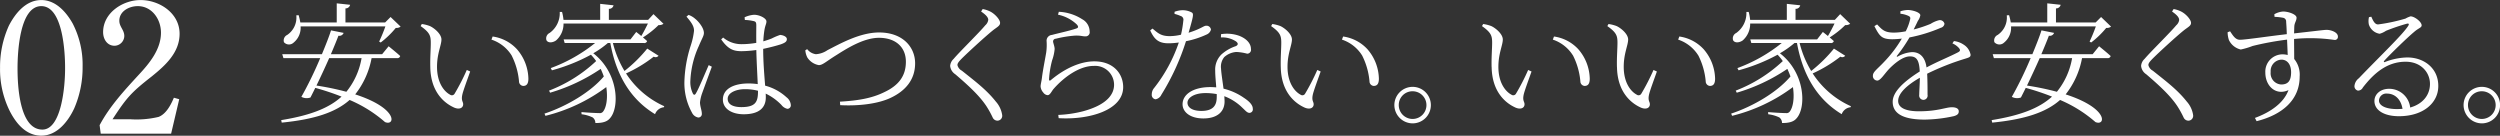 <svg id="menu-text-02.svg" xmlns="http://www.w3.org/2000/svg" width="538.25" height="29.22" viewBox="0 0 538.25 29.22">
  <rect x="0" y="0" width="538.25" height="29.22" fill="#333333" stroke="none"/>
  <defs>
    <style>
      .cls-1 {
        fill: #fff;
        fill-rule: evenodd;
      }
    </style>
  </defs>
  <path id="_02" data-name="02" class="cls-1" d="M67.675,3039.48c-3.293,0-5.594,2.82-6.983,5.52a21.456,21.456,0,0,0-1.9,9.08,20.21,20.21,0,0,0,2.063,9.25c1.389,2.73,3.531,5.35,6.824,5.35,3.372,0,5.753-3.05,7.062-5.83a22.087,22.087,0,0,0,1.825-9.04,19.371,19.371,0,0,0-2.142-9.29C72.991,3041.98,70.73,3039.48,67.675,3039.48Zm5.118,14.48c0.04,4.25-.833,13.41-4.88,13.41-5,0-5.356-9.68-5.356-13.17,0-3.25.4-13.41,5.118-13.41C72.316,3040.79,72.793,3050.75,72.793,3053.96Zm22.83,14.29,1.746-7.42-1.151-.32c-0.992,2.38-2.063,3.65-3.293,4.13a20.325,20.325,0,0,1-6.031.51H83.006c3.055-4.68,4.007-5.75,8.411-9.2,2.9-2.34,6.03-5.12,6.03-9.21,0-4.44-4.324-7.26-8.411-7.26-3.809,0-8.054,2.74-8.054,6.91,0,1.5.873,2.93,2.46,2.93a2.141,2.141,0,0,0,2.1-2.1c0-1.31-1.071-1.98-1.071-3.29,0-2.03,2.1-3.14,3.967-3.14,3.055,0,5,2.82,5,5.72,0,3.61-2.5,6.62-4.84,9.12-3.095,3.37-6.189,6.71-8.371,10.79l0.238,1.83H95.622Z" transform="translate(-58.781 -3039.47)"/>
  <path id="安い家はつくらない_いい家を安くする_" data-name="安い家はつくらない。いい家を安くする。" class="cls-1" d="M136.629,3051.98a15.641,15.641,0,0,1-3.276,7.25,58.706,58.706,0,0,0-6.44-1.34c0.9-1.85,1.876-3.95,2.744-5.91h6.972Zm4.424-.84H130.021c0.672-1.57,1.26-3,1.624-3.98a0.97,0.97,0,0,0,1.12-.61l-2.716-.54c-0.392,1.26-1.12,3.11-1.96,5.13h-8.54l0.252,0.84h7.924a81.174,81.174,0,0,1-4.06,8.34,2.417,2.417,0,0,0,1.96.14c0.308-.61.672-1.31,1.036-2.07a53.835,53.835,0,0,1,5.656,1.88c-2.772,2.54-6.916,4.08-12.992,5.06l0.112,0.54c7.084-.7,11.62-2.22,14.616-4.88a28.4,28.4,0,0,1,7.616,4.76c2.212,0.93,2.912-2.94-6.412-5.96a17.846,17.846,0,0,0,3.528-7.81h5.432a0.615,0.615,0,0,0,.728-0.45c-0.952-.87-2.492-2.1-2.492-2.1Zm1.82-8.01-1.176,1.18h-8.54v-3.03a0.993,0.993,0,0,0,1.008-.78l-2.884-.31v4.12h-7.84a13.563,13.563,0,0,0-.364-1.57l-0.5.03a4.508,4.508,0,0,1-1.96,4.22,1.315,1.315,0,0,0-.7,1.57,1.441,1.441,0,0,0,2.072.09,4.118,4.118,0,0,0,1.512-3.5h18.256a33.581,33.581,0,0,1-1.344,3.27l0.336,0.2a19.461,19.461,0,0,0,3.248-3.14,1.467,1.467,0,0,0,1.036-.28Zm8.551,10.78c0.084,5.35,3,7.78,5.18,8.74,1.148,0.47,1.9.02,1.9-.73,0-.59-0.448-0.73-0.2-1.99,0.168-.87,1.064-3.22,1.708-5.07l-0.728-.33a46.517,46.517,0,0,1-2.632,5.12,0.666,0.666,0,0,1-.98.2c-1.176-.62-2.8-2.44-2.8-6,0-2.88.952-4.64,0.952-5.88,0-1.14-1.456-2.4-2.464-2.88a7.835,7.835,0,0,0-1.764-.45l-0.252.45c1.988,1.4,2.184,2.1,2.184,3.61C151.536,3049.96,151.368,3051.89,151.424,3053.91Zm17.5-2.52a15.282,15.282,0,0,1,1.6,5.6,0.98,0.98,0,0,0,.9.98c0.756,0,1.12-.48,1.12-1.57a9.978,9.978,0,0,0-2.436-6.3,8.757,8.757,0,0,0-5.264-2.77l-0.252.67A8.119,8.119,0,0,1,168.924,3051.39Zm29.21-1.46a30.683,30.683,0,0,1-4.9,4.82,21.809,21.809,0,0,1-2.492-6.02h6.636a0.616,0.616,0,0,0,.728-0.42c-0.28-.25-0.588-0.53-0.9-0.78a19.491,19.491,0,0,0,3.36-2.66,1.608,1.608,0,0,0,1.064-.28l-2.156-2.08-1.148,1.24h-8.456v-2.38a0.962,0.962,0,0,0,1.008-.76L188,3040.3v3.45h-7.9a10.291,10.291,0,0,0-.308-1.71h-0.5a5.218,5.218,0,0,1-2.184,4.53,1.29,1.29,0,0,0-.672,1.57c0.364,0.65,1.372.53,2.072,0.03a4.745,4.745,0,0,0,1.6-3.64h18.172c-0.42.87-.98,1.96-1.428,2.69-0.588-.48-1.092-0.87-1.092-0.87l-1.232,1.6H180.13l0.224,0.78h6.552a33.57,33.57,0,0,1-9.548,5.4l0.252,0.48a38.7,38.7,0,0,0,8.4-3.36,10.814,10.814,0,0,1,1.12,1.37,31.04,31.04,0,0,1-10.136,6.36l0.224,0.45a38.947,38.947,0,0,0,10.892-5.13c0.252,0.53.476,1.09,0.672,1.63-2.828,3.36-7.98,6.41-12.768,8l0.2,0.48a36.419,36.419,0,0,0,13.1-6.19c0.364,2.35.028,4.43-.728,5.32a0.864,0.864,0,0,1-.784.28c-0.672,0-2.688-.11-3.836-0.22l0.028,0.47a7.553,7.553,0,0,1,2.38.68,1.465,1.465,0,0,1,.588,1.2c1.568,0.03,2.548-.31,3.108-0.98,2.128-2.27,1.96-9.74-3.556-14.03a20.188,20.188,0,0,0,3.136-2.21h0.532c1.316,7.22,4.564,12.26,9.632,15.32a2.284,2.284,0,0,1,1.9-1.49l0.084-.22a19.074,19.074,0,0,1-8.232-7.06,29.289,29.289,0,0,0,5.964-3.61,0.791,0.791,0,0,0,1.036-.2Zm8.445-6.88c0.98,1.14,1.652,2.04,1.624,3.05a15.659,15.659,0,0,1-.728,3.25,27.5,27.5,0,0,0-1.344,7.81,13.123,13.123,0,0,0,1.624,6.55,1.882,1.882,0,0,0,1.344,1.06,0.755,0.755,0,0,0,.784-0.86c0-.68-0.392-1.54-0.392-2.41a8.69,8.69,0,0,1,.448-1.93c0.364-1.01,1.568-4.29,2.1-5.74l-0.671-.34c-0.644,1.43-2.184,5.18-2.772,6.1-0.224.4-.476,0.34-0.644,0a5.615,5.615,0,0,1-.532-2.82,19.944,19.944,0,0,1,1.82-7.4c0.7-1.68,1.092-2.18,1.092-2.8,0-1.17-1.288-2.6-1.876-3.05a4.246,4.246,0,0,0-1.428-.84Zm15.4,16.1c0,2.26-.532,3.38-3.584,3.38-1.68,0-2.94-.53-2.94-1.79,0-1.34,1.9-2.07,3.64-2.07a11.209,11.209,0,0,1,2.884.34v0.14Zm-2.828-15.38a9.376,9.376,0,0,1,1.96.26c0.392,0.11.5,0.28,0.5,0.92,0,0.73-.028,2.38,0,3.75a18.945,18.945,0,0,1-3.22.28,6.1,6.1,0,0,1-3.92-1.43l-0.42.4c1.512,2.15,2.66,2.54,4.4,2.54a24.469,24.469,0,0,0,3.164-.25c0.056,2.44.224,5.35,0.308,7.34a13.953,13.953,0,0,0-2.016-.14c-3.024,0-5.488,1.09-5.488,3.47,0,2.02,1.988,3.16,4.48,3.16,3.444,0,4.76-1.51,4.76-3.64,0-.25,0-0.5-0.028-0.81a11.8,11.8,0,0,1,3.388,2.44,2.2,2.2,0,0,0,1.288.84,0.751,0.751,0,0,0,.728-0.9,2.264,2.264,0,0,0-.9-1.57,10.9,10.9,0,0,0-4.62-2.52c-0.168-2.15-.42-5.04-0.42-7.92,1.624-.34,3.024-0.73,3.808-0.98,0.924-.34,1.288-0.59,1.288-1.12,0-.56-0.868-0.87-1.456-0.9a13.1,13.1,0,0,0-1.792.76c-0.42.17-1.036,0.39-1.82,0.62a21.2,21.2,0,0,1,.224-2.33c0.2-1.23.448-1.4,0.448-1.96,0-.67-1.484-1.43-2.66-1.43a5.81,5.81,0,0,0-2.044.54Zm13.015,6.53a4.1,4.1,0,0,0,.448,1.57,3.7,3.7,0,0,0,2.464,1.62c0.812,0,1.568-.78,3.64-2.07,2.1-1.32,5.88-3.81,9.3-3.81,3.612,0,5.8,2.02,5.8,5.15,0,3-1.484,5.07-4.648,6.55-2.8,1.38-5.824,1.82-9.548,2.05l0.056,0.75c4.368,0.23,8.4-.39,10.892-1.59,3.024-1.43,5.236-3.78,5.236-7.42,0-3.47-2.632-6.64-7.756-6.64-4.172,0-8.484,2.47-11.116,3.81a4.923,4.923,0,0,1-2.492.87,2.842,2.842,0,0,1-1.876-1.09Zm39.387-6.55a1.893,1.893,0,0,1-.644,1.17c-1.288,1.57-5.431,5.6-6.831,7.25a2.271,2.271,0,0,0-.728,1.49,2.4,2.4,0,0,0,1.092,1.79c3.387,2.88,5.4,4.9,6.719,6.89a20.313,20.313,0,0,1,1.344,2.43,1.143,1.143,0,0,0,.98.68,1.047,1.047,0,0,0,1.064-1.21,5.571,5.571,0,0,0-1.372-2.91c-1.988-2.52-4.424-4.34-7.307-6.64a1.875,1.875,0,0,1-.952-1.2c0-.34.168-0.64,0.98-1.46,1.175-1.17,4.871-4.59,6.747-6.1,0.98-.73,1.456-0.95,1.456-1.54,0-.67-1.036-1.85-2.016-2.38a5.723,5.723,0,0,0-1.736-.59l-0.336.53C271.16,3042.74,271.552,3043.27,271.552,3043.75Zm19.024,0.95c0.448,0.47.392,0.75-.028,0.89-1.12.42-3.836,1.01-5.292,1.4a1.248,1.248,0,0,0-1.148,1.29,11.643,11.643,0,0,1-.084,2.52c-0.224,1.37-.728,3.81-0.924,5.49-0.084.7-.28,1.34-0.28,1.79a2.161,2.161,0,0,0,.56,1.29,1.3,1.3,0,0,0,.952.59c0.532,0,.868-0.87,1.288-1.35,2.184-2.49,5.516-4.95,8.652-4.95a4.072,4.072,0,0,1,4.368,4.06c0,2.04-1.512,4.31-6.692,5.71a25.317,25.317,0,0,1-5.32.78l0.084,0.7c6.412,0.4,13.888-1.65,13.888-6.69,0-2.8-2.016-5.54-6.216-5.54-2.912,0-6.244,1.43-9.352,4.03-0.224.2-.392,0.14-0.392-0.17a19.93,19.93,0,0,1,.672-4.11,9.472,9.472,0,0,0,.532-2.41c0-.56-0.336-1.32-0.336-1.63a0.591,0.591,0,0,1,.588-0.58,23.852,23.852,0,0,1,4.228-.68c1.232-.02,1.428.17,2.156,0.17a0.879,0.879,0,0,0,.9-1.06,3.032,3.032,0,0,0-1.6-2.63,10.107,10.107,0,0,0-5.04-1.6l-0.168.62A8.318,8.318,0,0,1,290.576,3044.7Zm21.07-2.24a7.586,7.586,0,0,1,1.316.45,0.827,0.827,0,0,1,.588,1,23.238,23.238,0,0,1-.5,3.03,10.517,10.517,0,0,1-2.38.31c-1.932,0-2.548-.62-3.752-1.63l-0.5.39c0.9,1.99,1.848,2.78,3.948,2.78a15.58,15.58,0,0,0,2.212-.17,32.8,32.8,0,0,1-5.32,9.8,2.1,2.1,0,0,0-.5,1.34,0.957,0.957,0,0,0,.812,1.09,1.721,1.721,0,0,0,1.26-1,50.447,50.447,0,0,0,5.292-11.51,19.247,19.247,0,0,0,4.424-1.43,1.589,1.589,0,0,0,.952-1.06,0.953,0.953,0,0,0-1.036-.84c-0.532,0-1.092.67-3.78,1.51,1.036-3.59,1.148-4.09.672-4.37a4.141,4.141,0,0,0-2.044-.48,5.2,5.2,0,0,0-1.652.34v0.45Zm9.1,17.89c0,1.65-.616,3-3.3,3-2.044,0-3-.79-3-1.77,0-1.01,1.344-2.07,3.892-2.07a13.043,13.043,0,0,1,2.408.22v0.62Zm0.9-12.82a5.389,5.389,0,0,1,3.22.84c0.476,0.36.588,0.72,0,1.03a8.849,8.849,0,0,0-3.108,1.79,4.554,4.554,0,0,0-1.344,3.5c0,1.1.14,2.36,0.224,3.59-0.392-.03-0.812-0.06-1.26-0.06-3.724,0-5.992,1.57-5.992,3.7,0,1.62,1.568,3.05,4.48,3.05,2.856,0,4.564-1.34,4.564-3.67,0-.33-0.028-0.7-0.056-1.12a11.159,11.159,0,0,1,3.948,2.55c0.616,0.56.952,1.04,1.484,1.04a0.747,0.747,0,0,0,.7-0.9c0-.7-0.588-1.48-1.932-2.35a12.911,12.911,0,0,0-4.368-1.96c-0.224-1.68-.5-3.45-0.532-4.29a3.284,3.284,0,0,1,.7-2.52,4.333,4.333,0,0,1,2.6-1.09,10.756,10.756,0,0,1,2.324.37,0.835,0.835,0,0,0,.812-1.01c0-1.12-.868-2.21-2.576-2.86a7.887,7.887,0,0,0-3.864-.33Zm12.888,6.38c0.084,5.35,3,7.78,5.18,8.74,1.148,0.47,1.9.02,1.9-.73,0-.59-0.448-0.73-0.2-1.99,0.168-.87,1.064-3.22,1.708-5.07l-0.728-.33a46.517,46.517,0,0,1-2.632,5.12,0.666,0.666,0,0,1-.98.2c-1.176-.62-2.8-2.44-2.8-6,0-2.88.952-4.64,0.952-5.88,0-1.14-1.456-2.4-2.464-2.88a7.835,7.835,0,0,0-1.764-.45l-0.252.45c1.988,1.4,2.184,2.1,2.184,3.61C334.642,3049.96,334.474,3051.89,334.53,3053.91Zm17.5-2.52a15.282,15.282,0,0,1,1.6,5.6,0.98,0.98,0,0,0,.9.98c0.756,0,1.12-.48,1.12-1.57a9.978,9.978,0,0,0-2.436-6.3,8.757,8.757,0,0,0-5.264-2.77l-0.252.67A8.119,8.119,0,0,1,352.03,3051.39Zm10.9,14.64a3.93,3.93,0,1,0-3.948-3.94A3.953,3.953,0,0,0,362.925,3066.03Zm0-6.91a2.98,2.98,0,1,1-3,2.97A2.948,2.948,0,0,1,362.925,3059.12Zm17-5.21c0.084,5.35,3,7.78,5.18,8.74,1.148,0.47,1.9.02,1.9-.73,0-.59-0.448-0.73-0.2-1.99,0.168-.87,1.064-3.22,1.708-5.07l-0.728-.33a46.517,46.517,0,0,1-2.632,5.12,0.666,0.666,0,0,1-.98.2c-1.176-.62-2.8-2.44-2.8-6,0-2.88.952-4.64,0.952-5.88,0-1.14-1.456-2.4-2.464-2.88a7.835,7.835,0,0,0-1.764-.45l-0.252.45c1.988,1.4,2.184,2.1,2.184,3.61C380.036,3049.96,379.868,3051.89,379.924,3053.91Zm17.5-2.52a15.282,15.282,0,0,1,1.6,5.6,0.98,0.98,0,0,0,.9.98c0.756,0,1.12-.48,1.12-1.57a9.978,9.978,0,0,0-2.436-6.3,8.757,8.757,0,0,0-5.264-2.77l-0.252.67A8.119,8.119,0,0,1,397.424,3051.39Zm9.486,2.52c0.084,5.35,3,7.78,5.18,8.74,1.148,0.47,1.9.02,1.9-.73,0-.59-0.448-0.73-0.2-1.99,0.168-.87,1.064-3.22,1.708-5.07l-0.728-.33a46.517,46.517,0,0,1-2.632,5.12,0.666,0.666,0,0,1-.98.2c-1.176-.62-2.8-2.44-2.8-6,0-2.88.952-4.64,0.952-5.88,0-1.14-1.456-2.4-2.464-2.88a7.835,7.835,0,0,0-1.764-.45l-0.252.45c1.988,1.4,2.184,2.1,2.184,3.61C407.022,3049.96,406.854,3051.89,406.91,3053.91Zm17.5-2.52a15.282,15.282,0,0,1,1.6,5.6,0.98,0.98,0,0,0,.9.98c0.756,0,1.12-.48,1.12-1.57a9.978,9.978,0,0,0-2.436-6.3,8.757,8.757,0,0,0-5.264-2.77l-0.252.67A8.119,8.119,0,0,1,424.41,3051.39Zm29.21-1.46a30.683,30.683,0,0,1-4.9,4.82,21.809,21.809,0,0,1-2.492-6.02h6.636a0.616,0.616,0,0,0,.728-0.42c-0.28-.25-0.588-0.53-0.9-0.78a19.491,19.491,0,0,0,3.36-2.66,1.608,1.608,0,0,0,1.064-.28l-2.156-2.08-1.148,1.24H445.36v-2.38a0.962,0.962,0,0,0,1.008-.76l-2.884-.31v3.45h-7.9a10.291,10.291,0,0,0-.308-1.71h-0.5a5.218,5.218,0,0,1-2.184,4.53,1.29,1.29,0,0,0-.672,1.57c0.364,0.65,1.372.53,2.072,0.03a4.745,4.745,0,0,0,1.6-3.64H453.76c-0.42.87-.98,1.96-1.428,2.69-0.588-.48-1.092-0.87-1.092-0.87l-1.232,1.6H435.616l0.224,0.78h6.552a33.57,33.57,0,0,1-9.548,5.4l0.252,0.48a38.7,38.7,0,0,0,8.4-3.36,10.814,10.814,0,0,1,1.12,1.37,31.04,31.04,0,0,1-10.136,6.36l0.224,0.45a38.947,38.947,0,0,0,10.892-5.13c0.252,0.53.476,1.09,0.672,1.63-2.828,3.36-7.98,6.41-12.768,8l0.2,0.48a36.419,36.419,0,0,0,13.1-6.19c0.364,2.35.028,4.43-.728,5.32a0.864,0.864,0,0,1-.784.28c-0.672,0-2.688-.11-3.836-0.22l0.028,0.47a7.553,7.553,0,0,1,2.38.68,1.465,1.465,0,0,1,.588,1.2c1.568,0.03,2.548-.31,3.108-0.98,2.128-2.27,1.96-9.74-3.556-14.03a20.188,20.188,0,0,0,3.136-2.21h0.532c1.316,7.22,4.564,12.26,9.632,15.32a2.284,2.284,0,0,1,1.9-1.49l0.084-.22a19.074,19.074,0,0,1-8.232-7.06,29.289,29.289,0,0,0,5.964-3.61,0.791,0.791,0,0,0,1.036-.2Zm25.5-1.12a4.012,4.012,0,0,1,1.372.96c0.392,0.44.336,0.7-.14,0.95-1.68.89-4.536,2.04-6.8,3.27-0.28-2.1-1.344-3.3-3.108-3.3a7.068,7.068,0,0,0-3.079.95c-0.2.11-.28-0.03-0.168-0.17a33.222,33.222,0,0,0,2.687-3.94,32.708,32.708,0,0,0,6.748-2.08,1.028,1.028,0,0,0,.784-0.86,1,1,0,0,0-1.2-.76,6.122,6.122,0,0,0-1.792.78,27.5,27.5,0,0,1-3.64,1.21c0.336-.7.7-1.4,0.9-1.85a2.975,2.975,0,0,0,.532-1.2c0-.68-1.82-1.15-2.688-1.15a5.907,5.907,0,0,0-1.6.28v0.53a5.317,5.317,0,0,1,1.567.39c0.56,0.23.645,0.42,0.5,0.93a10.863,10.863,0,0,1-.924,2.46,13.39,13.39,0,0,1-2.491.28c-2.072,0-2.548-.59-3.668-1.76l-0.588.36c1.12,2.21,1.6,2.83,3.892,2.83a17.934,17.934,0,0,0,2.016-.14,26.9,26.9,0,0,1-3.92,5.12c-1.26,1.35-2.3,2.05-2.3,2.8a0.979,0.979,0,0,0,.952,1.12c0.672-.03,1.456-1.34,2.436-2.41,1.176-1.23,3.024-2.8,4.591-2.8,1.456,0,1.988.87,2.1,3.25-3.275,2.07-5.824,4.31-5.824,6.53s1.709,3.83,6.916,3.83a30.775,30.775,0,0,0,6.272-.75c0.9-.26,1.036-0.62,1.036-1.04,0-.53-0.5-0.87-1.484-0.87-1.344,0-2.968.87-7.112,0.87-2.659,0-4.451-.67-4.451-2.24,0-1.65,1.959-3.44,4.675-4.98-0.028,1.51-.14,3.02-0.14,3.69a0.928,0.928,0,0,0,.924,1.07,0.917,0.917,0,0,0,.868-1.1c0-.89,0-2.94-0.084-4.53a54.54,54.54,0,0,1,7.98-3.17c1.092-.33,1.372-0.42,1.372-0.92a3.257,3.257,0,0,0-1.512-2.18,4.7,4.7,0,0,0-2.072-.76Zm25.774,3.17a15.641,15.641,0,0,1-3.276,7.25,58.733,58.733,0,0,0-6.439-1.34c0.895-1.85,1.876-3.95,2.743-5.91h6.972Zm4.424-.84H498.283c0.671-1.57,1.259-3,1.623-3.98a0.97,0.97,0,0,0,1.12-.61l-2.716-.54c-0.392,1.26-1.12,3.11-1.96,5.13h-8.539l0.252,0.84h7.923a81.194,81.194,0,0,1-4.059,8.34,2.417,2.417,0,0,0,1.96.14c0.307-.61.672-1.31,1.036-2.07a53.891,53.891,0,0,1,5.655,1.88c-2.772,2.54-6.915,4.08-12.991,5.06l0.112,0.54c7.084-.7,11.619-2.22,14.615-4.88a28.4,28.4,0,0,1,7.616,4.76c2.212,0.93,2.912-2.94-6.412-5.96a17.846,17.846,0,0,0,3.528-7.81h5.432a0.615,0.615,0,0,0,.728-0.45c-0.952-.87-2.492-2.1-2.492-2.1Zm1.82-8.01-1.176,1.18h-8.54v-3.03a0.993,0.993,0,0,0,1.008-.78l-2.884-.31v4.12H491.7a13.563,13.563,0,0,0-.364-1.57l-0.5.03a4.508,4.508,0,0,1-1.96,4.22,1.315,1.315,0,0,0-.7,1.57,1.441,1.441,0,0,0,2.072.09,4.118,4.118,0,0,0,1.512-3.5h18.255a33.581,33.581,0,0,1-1.344,3.27l0.336,0.2a19.461,19.461,0,0,0,3.248-3.14,1.467,1.467,0,0,0,1.036-.28Zm16.814,0.62a1.893,1.893,0,0,1-.644,1.17c-1.288,1.57-5.432,5.6-6.831,7.25a2.271,2.271,0,0,0-.728,1.49,2.4,2.4,0,0,0,1.092,1.79c3.387,2.88,5.4,4.9,6.719,6.89a20.313,20.313,0,0,1,1.344,2.43,1.143,1.143,0,0,0,.98.68,1.047,1.047,0,0,0,1.064-1.21,5.571,5.571,0,0,0-1.372-2.91c-1.988-2.52-4.424-4.34-7.308-6.64a1.872,1.872,0,0,1-.951-1.2c0-.34.168-0.64,0.98-1.46,1.175-1.17,4.871-4.59,6.747-6.1,0.98-.73,1.456-0.95,1.456-1.54,0-.67-1.036-1.85-2.016-2.38a5.723,5.723,0,0,0-1.736-.59l-0.336.53C527.556,3042.74,527.948,3043.27,527.948,3043.75Zm21.961,13.91a2.415,2.415,0,0,1-2.268-2.69,2.442,2.442,0,0,1,2.3-2.66c1.2,0,2.1.93,2.1,2.75C552.037,3056.99,551.309,3057.66,549.909,3057.66Zm-1.428-14.56a11.819,11.819,0,0,1,1.848.2,0.8,0.8,0,0,1,.644.87c0.056,0.7.112,1.65,0.14,2.66-3.3.36-9.072,1.23-10.108,1.2-0.952,0-1.484-.9-2.1-1.82l-0.532.2a5.437,5.437,0,0,0,.28,1.68,3.759,3.759,0,0,0,2.548,2.04,15.818,15.818,0,0,0,2.548-.76,63.48,63.48,0,0,1,7.42-1.37c0.056,1.26.112,2.47,0.14,3.31a4.653,4.653,0,0,0-1.148-.14,3.721,3.721,0,0,0-3.668,3.94c0,2.86,2.24,5.02,4.984,3.76-1.008,2.74-3.808,4.73-7.224,5.99l0.364,0.7c5.4-1.35,9.268-4.48,9.268-9.61a5.332,5.332,0,0,0-1.176-3.78c0-1.4-.028-2.96-0.028-4.31a36.042,36.042,0,0,1,8.652.2,0.661,0.661,0,0,0,.784-0.73c0-.9-1.456-1.43-2.436-1.43-0.588,0-2.38.25-7,.76,0.028-.67.028-1.23,0.056-1.6,0.056-.7.476-1.15,0.476-1.79,0-.7-1.736-1.32-2.884-1.32a4.386,4.386,0,0,0-1.9.59Zm26.4,19.85c-2.716,0-3.92-.86-3.92-1.84a1.566,1.566,0,0,1,1.736-1.49c1.6,0,2.968,1.12,3.332,3.28C575.663,3062.93,575.271,3062.95,574.879,3062.95Zm-6.076-19.79a3.729,3.729,0,0,0-.028,1.57,2.924,2.924,0,0,0,2.324,2.01,4.661,4.661,0,0,0,1.372-.64,43.437,43.437,0,0,1,4.536-1.54c0.336-.06.5,0.05,0.252,0.47-1.176,1.88-6.244,6.7-10.64,11.29a2.348,2.348,0,0,0-.924,1.54,0.965,0.965,0,0,0,.728,1.12,1.171,1.171,0,0,0,1.064-.67c2.352-3.03,5.18-5.55,9.212-5.55,3.444,0,5.32,2.47,5.236,4.93-0.056,2.18-1.456,4.14-4.256,4.93a4.549,4.549,0,0,0-4.564-4.03c-1.82,0-3.136,1.14-3.136,2.63,0,2.01,2.128,3.27,5.264,3.27,5.292,0,8.428-2.88,8.484-6.38,0.084-3.89-3.024-6.27-6.664-6.27a13.74,13.74,0,0,0-4.816.98c-0.224.11-.336-0.11-0.14-0.28,1.26-1.4,4.984-5.01,6.412-6.19,0.98-.87,1.624-0.9,1.624-1.43,0-.75-1.54-1.93-2.38-1.93a4.956,4.956,0,0,0-1.092.48,37.708,37.708,0,0,1-5.908,1.26c-0.728,0-1.092-.84-1.456-1.66Zm24.318,22.87a3.93,3.93,0,1,0-3.948-3.94A3.953,3.953,0,0,0,593.121,3066.03Zm0-6.91a2.98,2.98,0,1,1-3,2.97A2.948,2.948,0,0,1,593.121,3059.12Z" transform="translate(-58.781 -3039.47)"/>
</svg>
